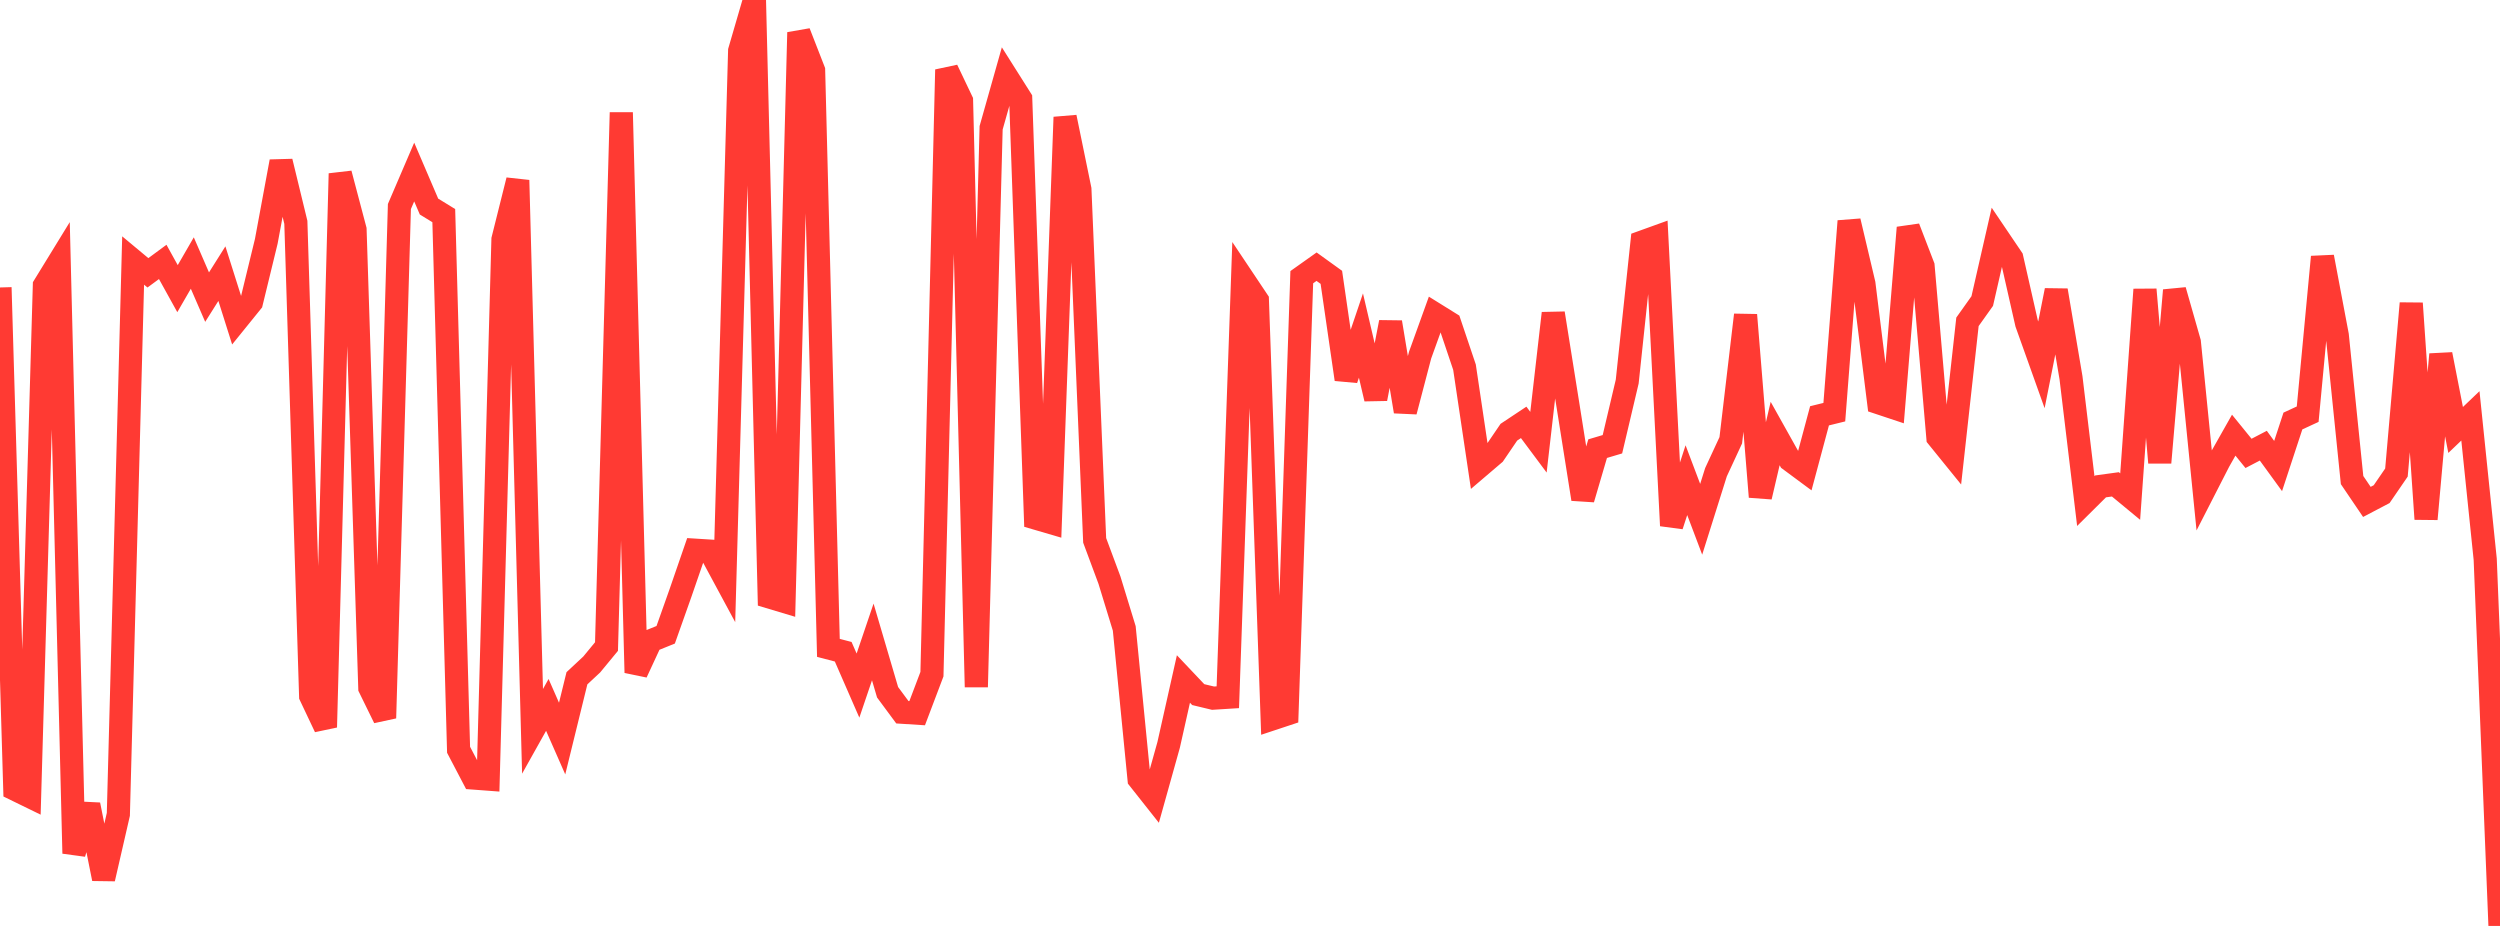 <?xml version="1.0" standalone="no"?>
<!DOCTYPE svg PUBLIC "-//W3C//DTD SVG 1.1//EN" "http://www.w3.org/Graphics/SVG/1.1/DTD/svg11.dtd">

<svg width="135" height="50" viewBox="0 0 135 50" preserveAspectRatio="none" 
  xmlns="http://www.w3.org/2000/svg"
  xmlns:xlink="http://www.w3.org/1999/xlink">


<polyline points="0.0, 15.523 0.799, 42.615 1.598, 43.005 2.396, 15.423 3.195, 14.121 3.994, 46.084 4.793, 43.457 5.592, 47.452 6.391, 43.976 7.189, 14.067 7.988, 14.732 8.787, 14.143 9.586, 15.587 10.385, 14.204 11.183, 16.045 11.982, 14.777 12.781, 17.304 13.58, 16.316 14.379, 13.032 15.178, 8.722 15.976, 12.006 16.775, 37.582 17.574, 39.27 18.373, 9.374 19.172, 12.397 19.97, 37.145 20.769, 38.776 21.568, 11.152 22.367, 9.29 23.166, 11.154 23.964, 11.644 24.763, 40.488 25.562, 42.013 26.361, 42.073 27.16, 12.929 27.959, 9.733 28.757, 39.492 29.556, 38.065 30.355, 39.882 31.154, 36.627 31.953, 35.882 32.751, 34.914 33.55, 6.075 34.349, 36.324 35.148, 34.601 35.947, 34.278 36.746, 32.023 37.544, 29.71 38.343, 29.76 39.142, 31.242 39.941, 2.742 40.74, 0.0 41.538, 32.234 42.337, 32.474 43.136, 1.752 43.935, 3.802 44.734, 34.985 45.533, 35.194 46.331, 37.022 47.13, 34.665 47.929, 37.381 48.728, 38.461 49.527, 38.512 50.325, 36.405 51.124, 3.764 51.923, 5.44 52.722, 37.101 53.521, 6.9 54.32, 4.074 55.118, 5.337 55.917, 27.975 56.716, 28.209 57.515, 6.328 58.314, 10.221 59.112, 29.18 59.911, 31.328 60.71, 33.935 61.509, 42.07 62.308, 43.08 63.107, 40.222 63.905, 36.665 64.704, 37.509 65.503, 37.701 66.302, 37.651 67.101, 15.026 67.899, 16.22 68.698, 38.822 69.497, 38.557 70.296, 14.968 71.095, 14.401 71.893, 14.976 72.692, 20.484 73.491, 18.12 74.29, 21.534 75.089, 17.402 75.888, 22.221 76.686, 19.174 77.485, 16.957 78.284, 17.454 79.083, 19.828 79.882, 25.194 80.68, 24.513 81.479, 23.339 82.278, 22.808 83.077, 23.88 83.876, 16.917 84.675, 21.918 85.473, 26.95 86.272, 24.227 87.071, 23.989 87.87, 20.603 88.669, 13.075 89.467, 12.787 90.266, 28.385 91.065, 25.929 91.864, 28.041 92.663, 25.5 93.462, 23.775 94.26, 17.007 95.059, 26.829 95.858, 23.41 96.657, 24.839 97.456, 25.431 98.254, 22.454 99.053, 22.257 99.852, 11.941 100.651, 15.321 101.45, 21.748 102.249, 22.014 103.047, 12.295 103.846, 14.37 104.645, 23.62 105.444, 24.606 106.243, 17.379 107.041, 16.257 107.84, 12.76 108.639, 13.942 109.438, 17.464 110.237, 19.702 111.036, 15.68 111.834, 20.4 112.633, 27.058 113.432, 26.265 114.231, 26.155 115.03, 26.815 115.828, 15.635 116.627, 24.98 117.426, 15.678 118.225, 18.478 119.024, 26.47 119.822, 24.911 120.621, 23.499 121.42, 24.483 122.219, 24.067 123.018, 25.166 123.817, 22.735 124.615, 22.366 125.414, 13.873 126.213, 18.104 127.012, 25.924 127.811, 27.103 128.609, 26.684 129.408, 25.518 130.207, 16.379 131.006, 28.028 131.805, 19.136 132.604, 23.218 133.402, 22.456 134.201, 30.196 135.0, 50.0" fill="none" stroke="#ff3a33" stroke-width="1.25"/>

</svg>